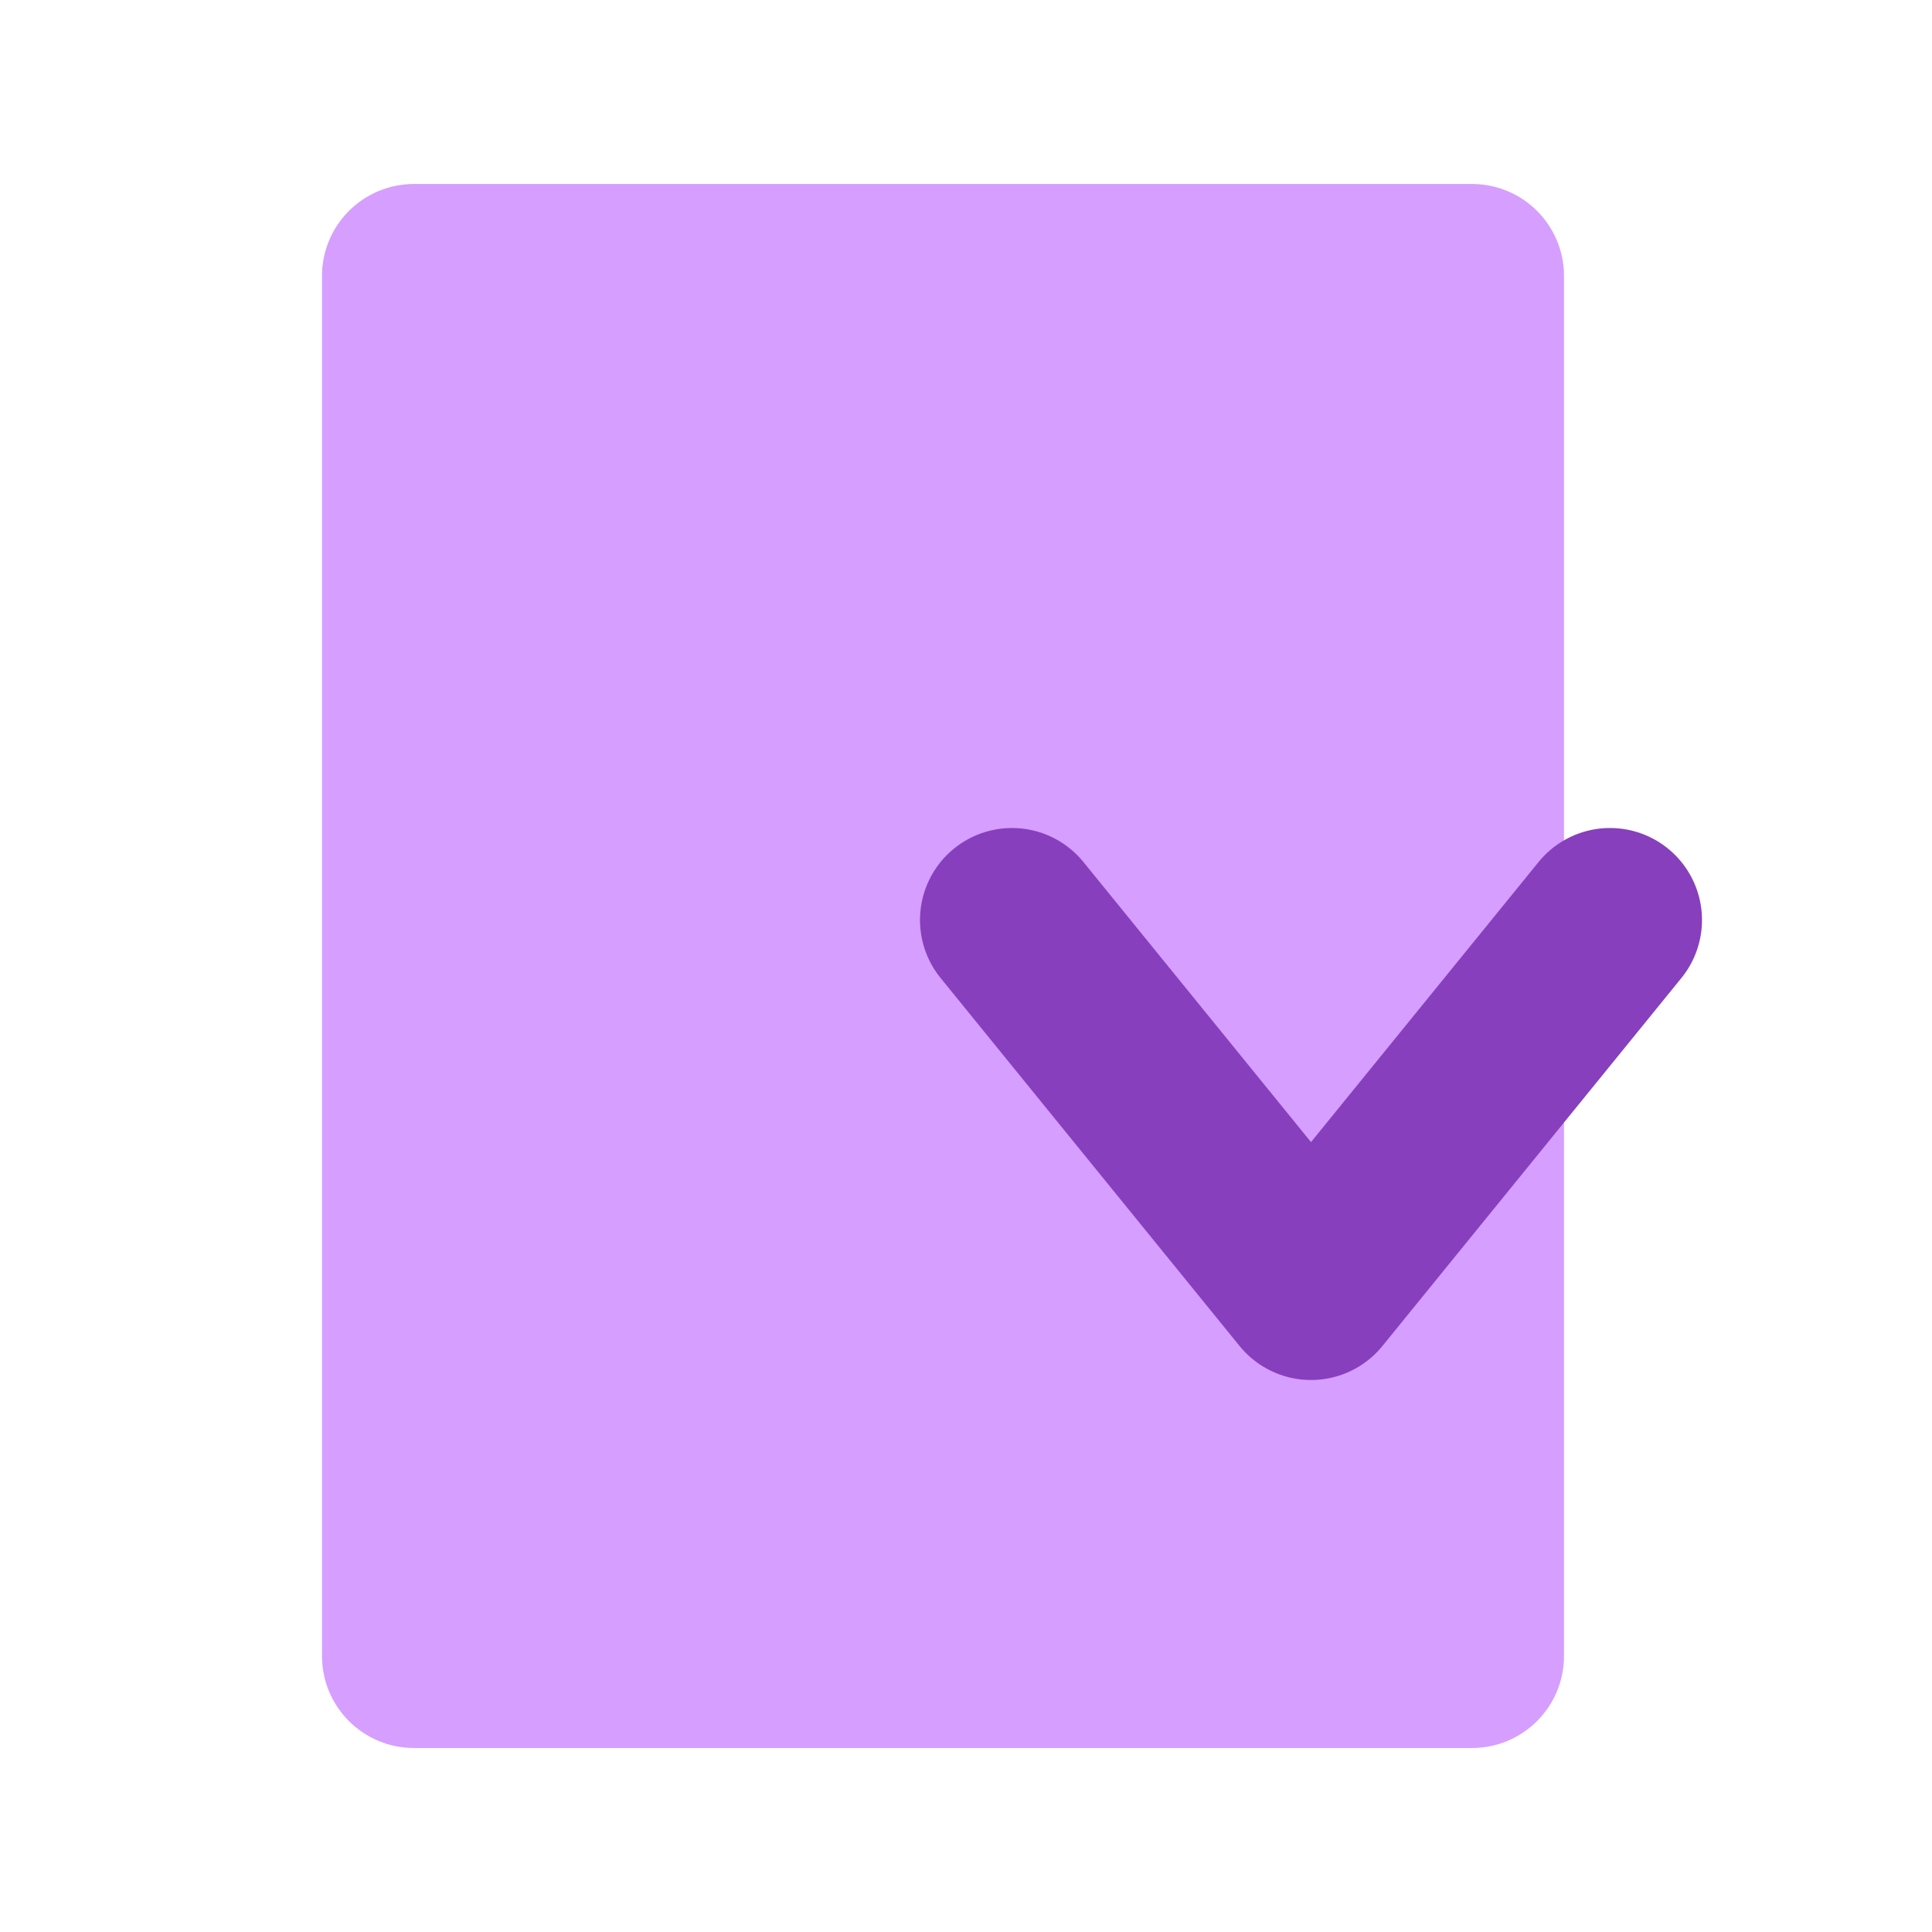 <svg width="42" height="42" viewBox="0 0 42 42" fill="none" xmlns="http://www.w3.org/2000/svg">
<g id="&#208;&#184;&#208;&#186;&#208;&#190;&#208;&#189;&#208;&#186;&#208;&#176; 9">
<path id="Rectangle 2721" d="M7 6C7 4.895 7.895 4 9 4H32C33.105 4 34 4.895 34 6V36C34 37.105 33.105 38 32 38H9C7.895 38 7 37.105 7 36V6Z" fill="#D69EFF"/>
<path id="Vector 998" d="M22 20L28.5 28L35 20" stroke="#873FBD" stroke-width="4" stroke-linecap="round" stroke-linejoin="round"/>
</g>
</svg>
